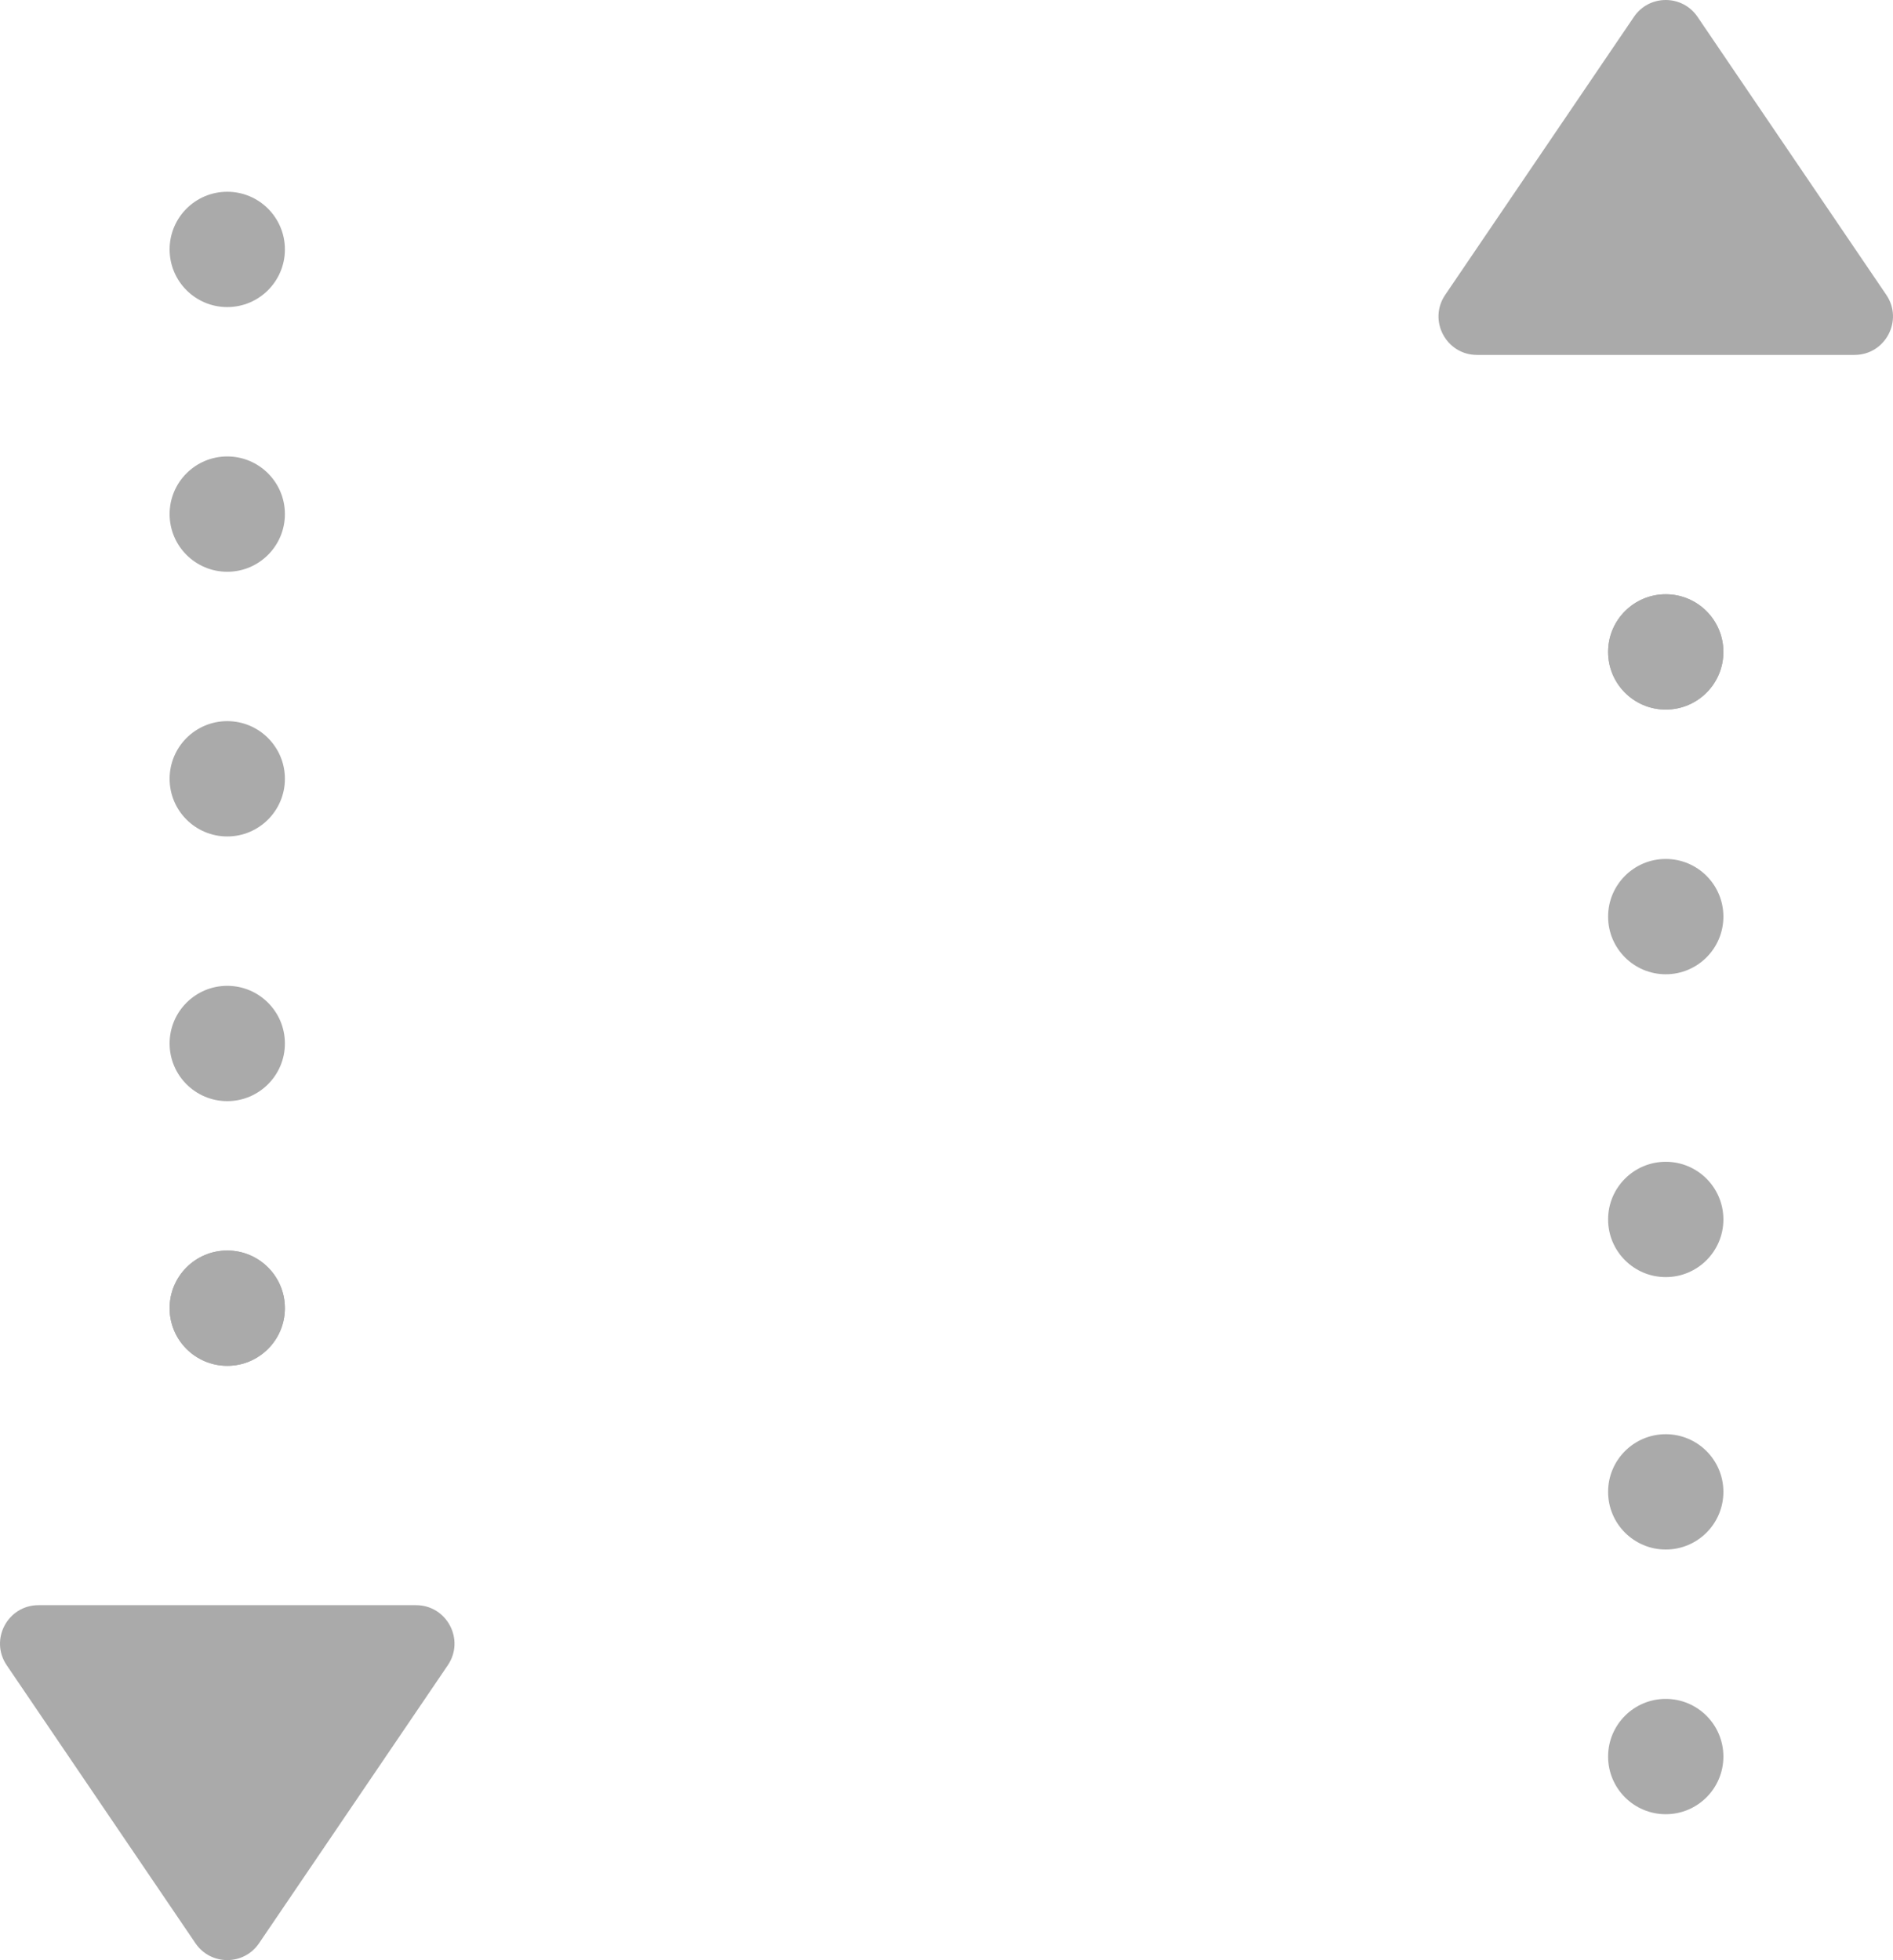<?xml version="1.0" encoding="utf-8"?>
<!-- Generator: Adobe Illustrator 26.1.0, SVG Export Plug-In . SVG Version: 6.00 Build 0)  -->
<svg version="1.1" id="_x33__xA0_画像_00000170248014936211257540000014999304991548392113_"
	 xmlns="http://www.w3.org/2000/svg" xmlns:xlink="http://www.w3.org/1999/xlink" x="0px" y="0px" viewBox="0 0 139 143.9"
	 style="enable-background:new 0 0 139 143.9;" xml:space="preserve">
<style type="text/css">
	.st0{fill:#AAAAAA;}
</style>
<circle class="st0" cx="16.687" cy="18.311" r="4.233"/>
<circle class="st0" cx="16.687" cy="37.743" r="4.233"/>
<circle class="st0" cx="16.687" cy="57.175" r="4.233"/>
<circle class="st0" cx="16.687" cy="76.607" r="4.233"/>
<circle class="st0" cx="16.687" cy="96.039" r="4.233"/>
<circle class="st0" cx="16.687" cy="96.039" r="4.233"/>
<path class="st0" d="M0.492,122.252l13.86,20.411c1.12,1.649,3.55,1.649,4.67,0
	l13.86-20.411c1.272-1.874-0.07-4.408-2.335-4.408H2.827
	C0.562,117.844-0.78,120.378,0.492,122.252z"/>
<circle class="st0" cx="122.313" cy="89.525" r="4.233"/>
<circle class="st0" cx="122.313" cy="67.293" r="4.233"/>
<circle class="st0" cx="122.313" cy="128.957" r="4.233"/>
<circle class="st0" cx="122.313" cy="109.525" r="4.233"/>
<circle class="st0" cx="122.313" cy="47.861" r="4.233"/>
<circle class="st0" cx="122.313" cy="47.861" r="4.233"/>
<path class="st0" d="M138.508,21.648L124.648,1.237c-1.12-1.649-3.55-1.649-4.67,0
	l-13.86,20.411c-1.272,1.874,0.07,4.408,2.335,4.408h27.719
	C138.438,26.056,139.78,23.522,138.508,21.648z"/>
</svg>
